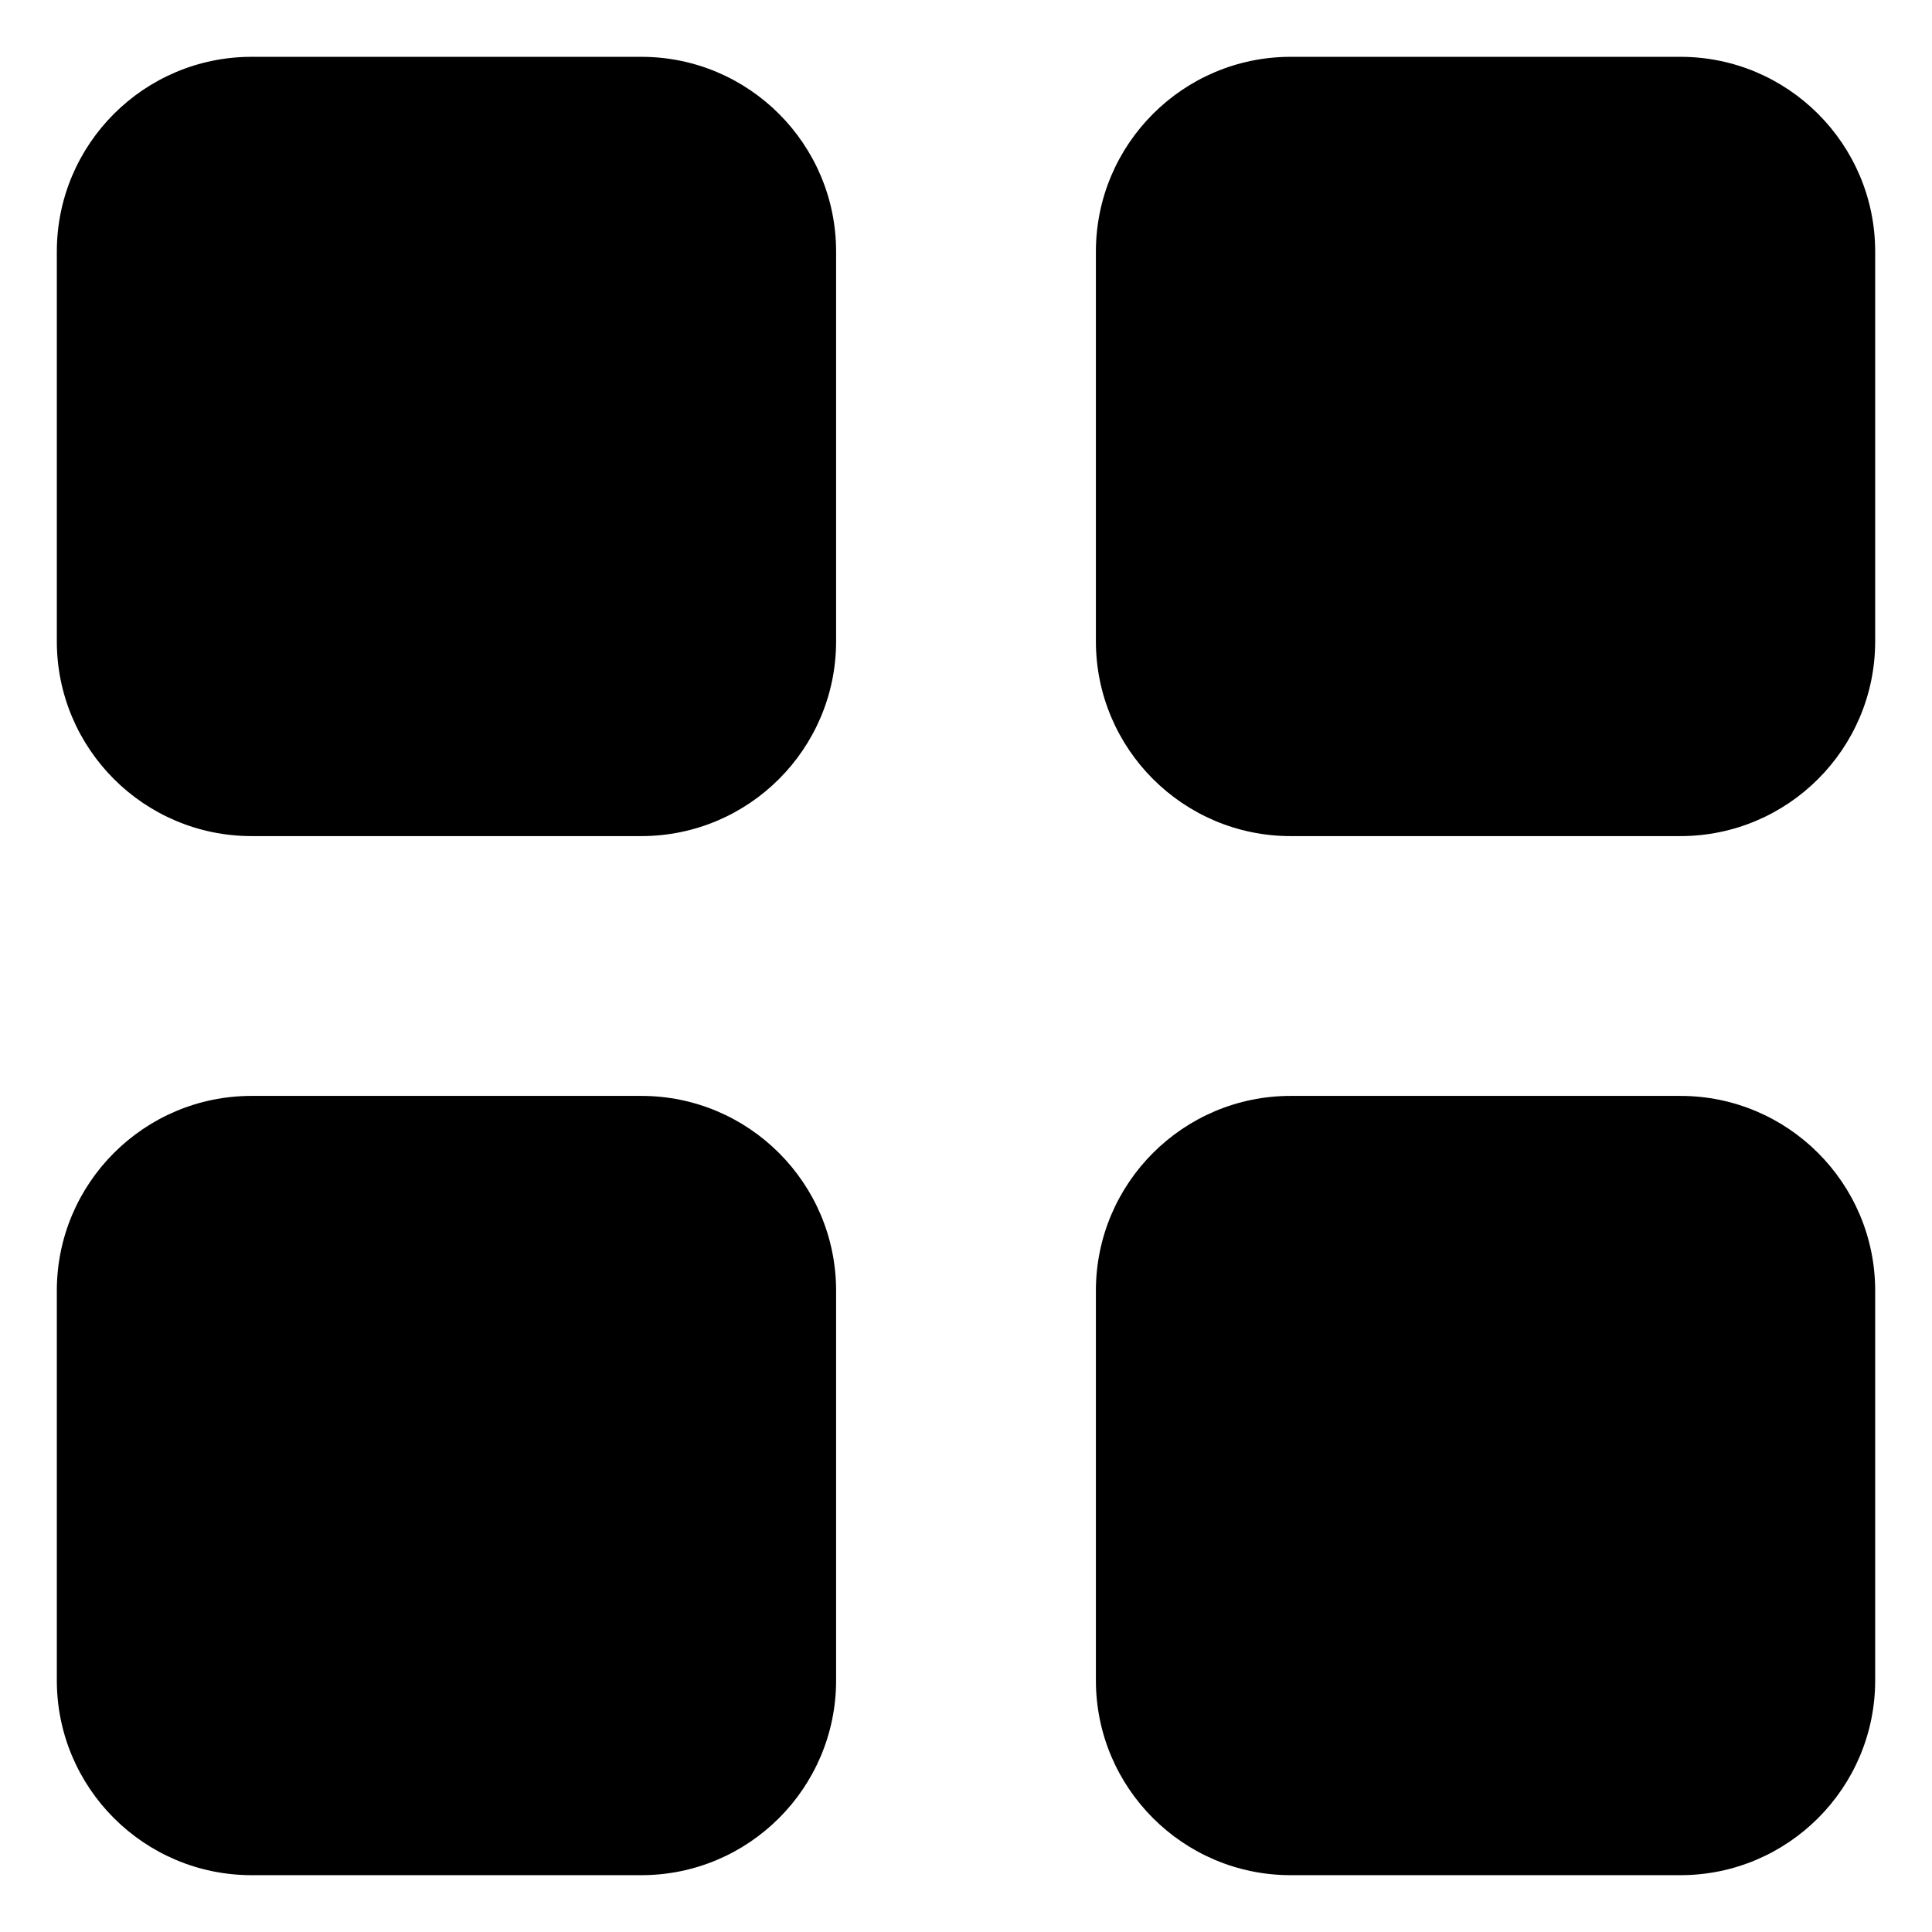 <svg width="17" height="17" viewBox="0 0 17 17" fill="none" xmlns="http://www.w3.org/2000/svg">
<path d="M7.357 2.214C7.357 1.268 6.589 0.5 5.643 0.5H2.214C1.268 0.5 0.5 1.268 0.5 2.214V5.643C0.5 6.589 1.268 7.357 2.214 7.357H5.643C6.589 7.357 7.357 6.589 7.357 5.643V2.214ZM7.357 11.357C7.357 10.411 6.589 9.643 5.643 9.643H2.214C1.268 9.643 0.5 10.411 0.5 11.357V14.786C0.5 15.732 1.268 16.5 2.214 16.5H5.643C6.589 16.5 7.357 15.732 7.357 14.786V11.357ZM9.643 2.214V5.643C9.643 6.589 10.411 7.357 11.357 7.357H14.786C15.732 7.357 16.5 6.589 16.5 5.643V2.214C16.5 1.268 15.732 0.5 14.786 0.5H11.357C10.411 0.5 9.643 1.268 9.643 2.214ZM16.5 11.357C16.5 10.411 15.732 9.643 14.786 9.643H11.357C10.411 9.643 9.643 10.411 9.643 11.357V14.786C9.643 15.732 10.411 16.5 11.357 16.5H14.786C15.732 16.5 16.5 15.732 16.5 14.786V11.357Z" fill="black"/>
</svg>
